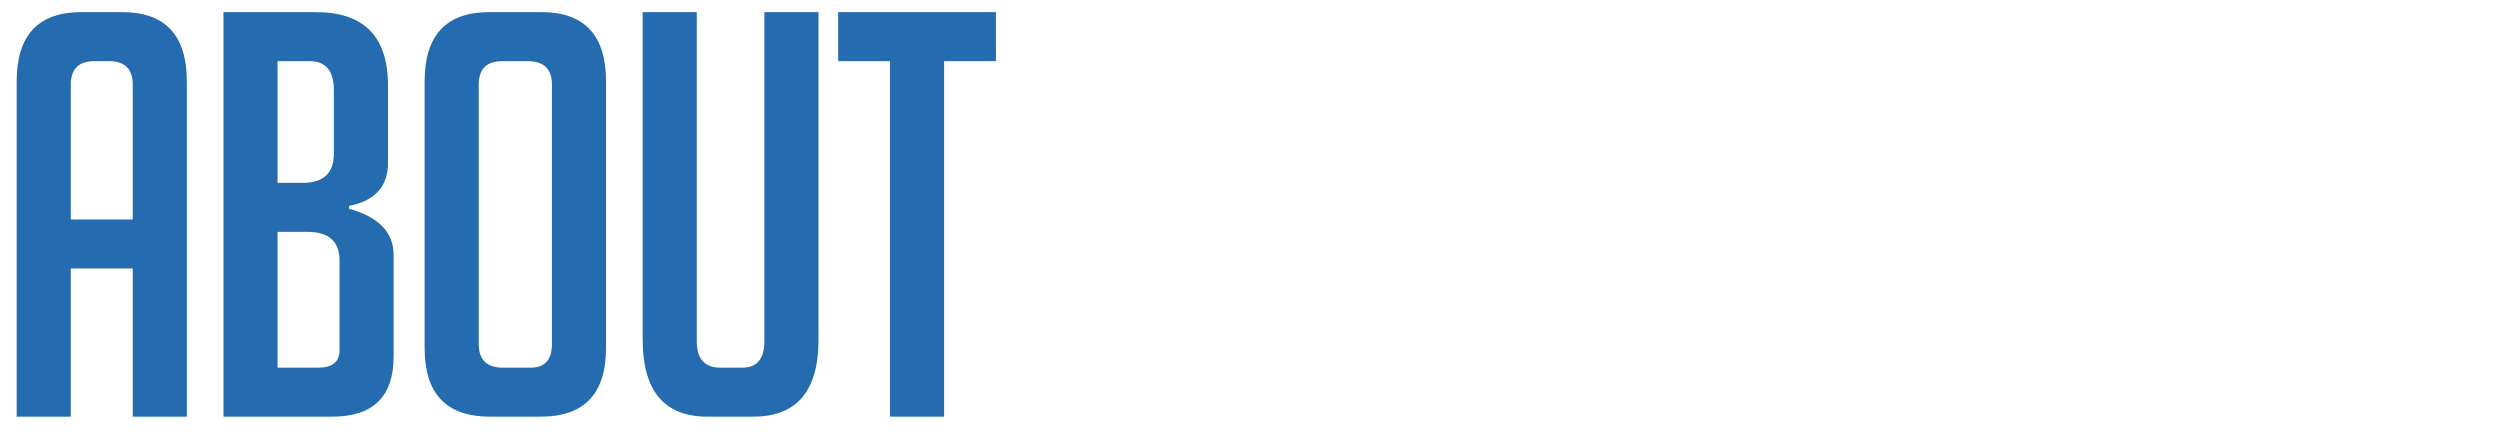 <?xml version="1.0" encoding="utf-8"?>
<!-- Generator: Adobe Illustrator 17.0.0, SVG Export Plug-In . SVG Version: 6.00 Build 0)  -->
<!DOCTYPE svg PUBLIC "-//W3C//DTD SVG 1.1//EN" "http://www.w3.org/Graphics/SVG/1.1/DTD/svg11.dtd">
<svg version="1.1" id="Layer_1" xmlns="http://www.w3.org/2000/svg" xmlns:xlink="http://www.w3.org/1999/xlink" x="0px" y="0px"
	 width="300px" height="52.5px" viewBox="0 0 300 52.5" enable-background="new 0 0 300 52.5" xml:space="preserve">
<path fill="#256BB0" d="M119.512,7.338V1.454H100.58v5.884h6.222V50h6.491V7.338H119.512z M91.725,1.454V40.94
	c0,2.122-0.881,3.181-2.638,3.181h-2.634c-1.896,0-2.842-1.059-2.842-3.181V1.454H77.12v39.282c0,6.179,2.59,9.264,7.776,9.264
	h5.476c5.229,0,7.845-3.063,7.845-9.195V1.454H91.725z M57.446,41.278V10.176c0-1.892,0.946-2.838,2.838-2.838h3.042
	c1.94,0,2.907,0.946,2.907,2.838v31.103c0,1.892-0.855,2.842-2.569,2.842h-3.311C58.413,44.12,57.446,43.17,57.446,41.278
	 M64.883,50c5.229,0,7.841-2.747,7.841-8.249V9.768c0-5.541-2.59-8.314-7.776-8.314H58.73c-5.185,0-7.776,2.773-7.776,8.314v31.984
	c0,5.502,2.612,8.249,7.841,8.249L64.883,50L64.883,50z M33.307,7.338h3.853c1.935,0,2.907,1.172,2.907,3.515v7.572
	c0,2.343-1.241,3.515-3.719,3.515h-3.042L33.307,7.338L33.307,7.338z M33.307,27.823h3.584c2.569,0,3.853,1.15,3.853,3.45v10.752
	c0,1.397-0.859,2.096-2.569,2.096h-4.868V27.823z M41.894,24.712c3.111-0.629,4.665-2.343,4.665-5.137v-9.329
	c0-5.862-2.886-8.791-8.657-8.791H26.816V50h13.048c4.912,0,7.372-2.408,7.372-7.233V30.596c0-2.703-1.783-4.552-5.341-5.545
	L41.894,24.712L41.894,24.712z M8.492,26.335V10.176c0-1.892,0.946-2.838,2.838-2.838h1.762c1.892,0,2.838,0.946,2.838,2.838v16.159
	H8.492z M8.492,32.218h7.437V50h6.491V9.768c0-5.541-2.59-8.314-7.776-8.314H9.776C4.591,1.454,2,4.227,2,9.768V50h6.491
	L8.492,32.218L8.492,32.218z"/>
</svg>
